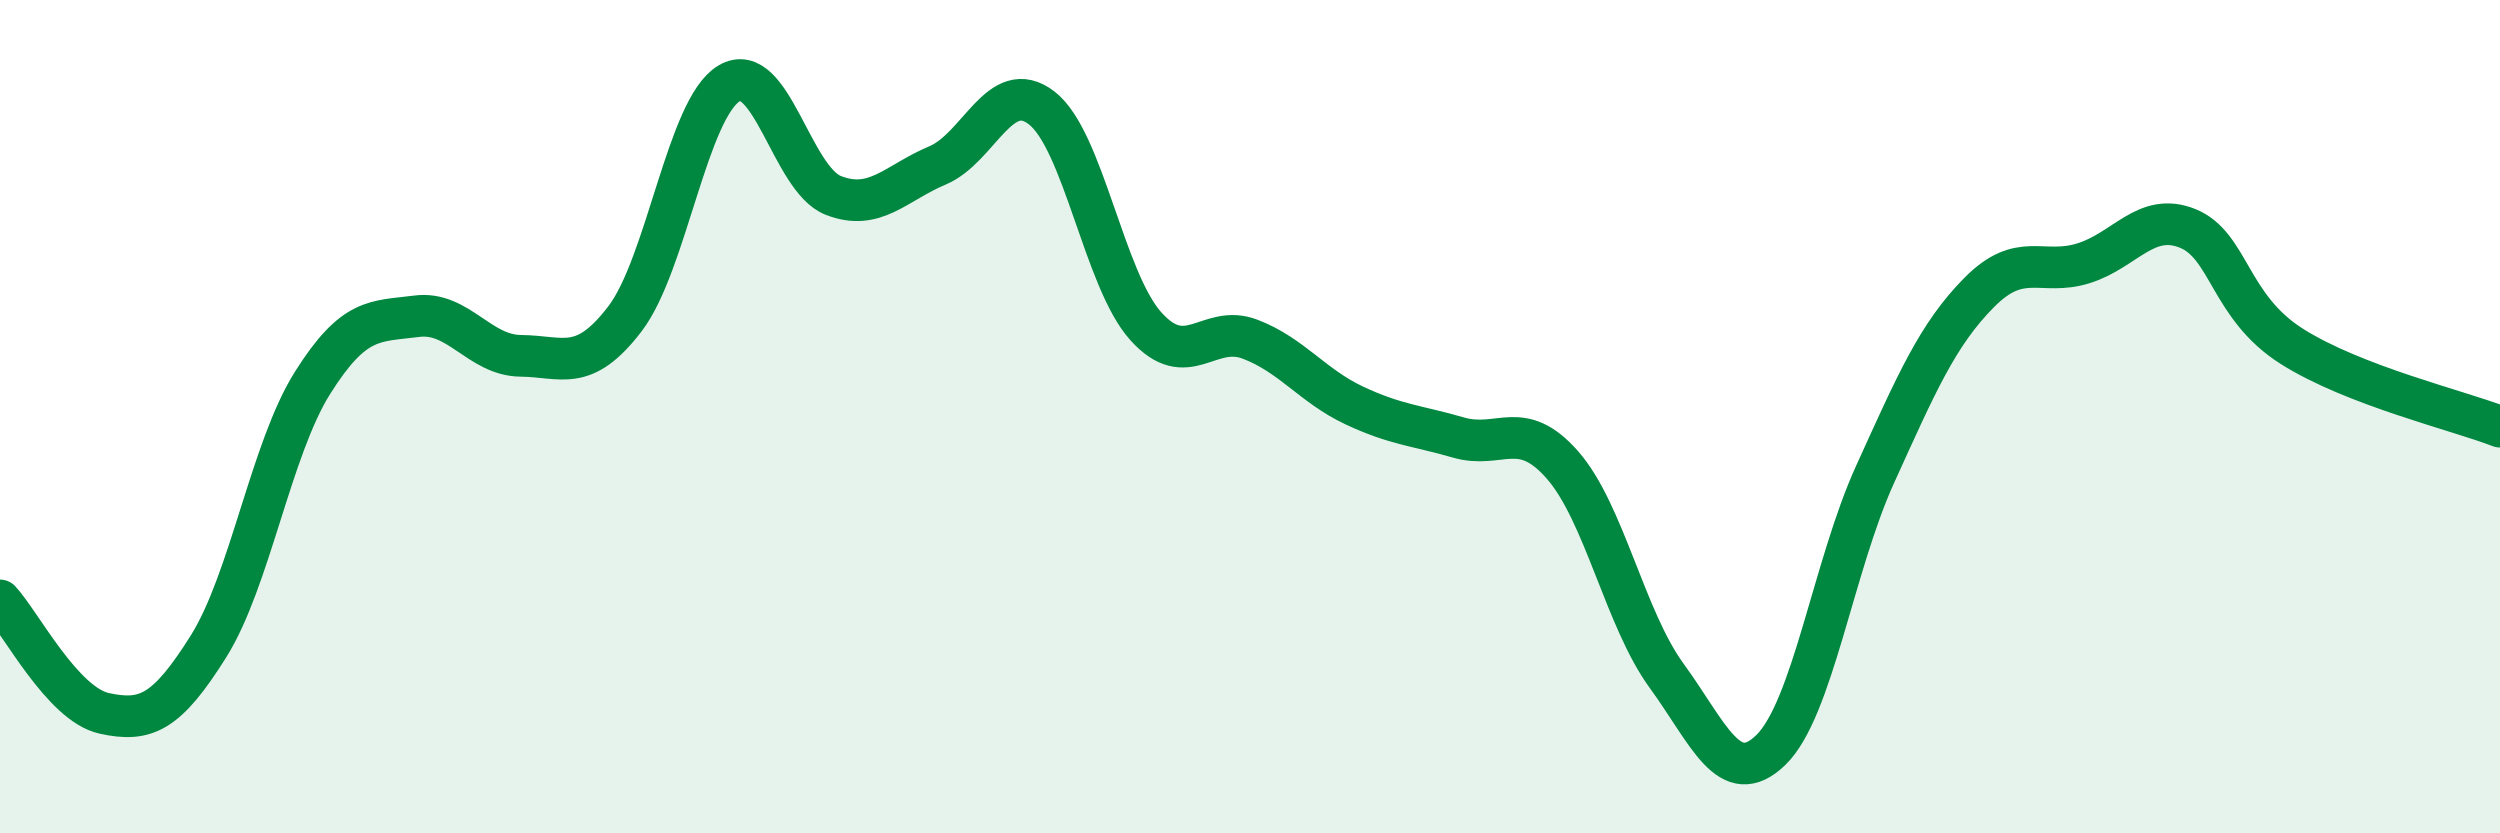 
    <svg width="60" height="20" viewBox="0 0 60 20" xmlns="http://www.w3.org/2000/svg">
      <path
        d="M 0,14.41 C 0.5,14.95 1.5,16.9 2.5,17.12 C 3.5,17.34 4,17.11 5,15.52 C 6,13.93 6.5,10.78 7.5,9.19 C 8.5,7.6 9,7.72 10,7.59 C 11,7.46 11.5,8.53 12.5,8.54 C 13.5,8.55 14,8.96 15,7.65 C 16,6.34 16.5,2.59 17.5,2 C 18.5,1.41 19,4.3 20,4.69 C 21,5.08 21.5,4.39 22.5,3.97 C 23.5,3.55 24,1.82 25,2.59 C 26,3.36 26.5,6.72 27.5,7.83 C 28.5,8.94 29,7.76 30,8.14 C 31,8.52 31.5,9.26 32.5,9.73 C 33.5,10.2 34,10.21 35,10.5 C 36,10.79 36.5,10.02 37.5,11.16 C 38.5,12.3 39,14.85 40,16.22 C 41,17.59 41.5,18.97 42.5,18 C 43.5,17.03 44,13.59 45,11.39 C 46,9.19 46.5,8.03 47.5,7.02 C 48.5,6.01 49,6.63 50,6.32 C 51,6.01 51.5,5.08 52.5,5.48 C 53.5,5.88 53.5,7.36 55,8.31 C 56.5,9.26 59,9.85 60,10.24L60 20L0 20Z"
        fill="#008740"
        opacity="0.1"
        stroke-linecap="round"
        stroke-linejoin="round"
      />
      <path
        d="M 0,14.41 C 0.5,14.95 1.5,16.9 2.5,17.12 C 3.5,17.34 4,17.11 5,15.52 C 6,13.93 6.5,10.78 7.5,9.19 C 8.5,7.6 9,7.72 10,7.59 C 11,7.46 11.5,8.53 12.5,8.54 C 13.5,8.55 14,8.96 15,7.65 C 16,6.34 16.5,2.59 17.5,2 C 18.5,1.41 19,4.3 20,4.69 C 21,5.08 21.5,4.39 22.5,3.97 C 23.5,3.55 24,1.82 25,2.59 C 26,3.36 26.5,6.72 27.5,7.83 C 28.5,8.94 29,7.76 30,8.14 C 31,8.52 31.5,9.26 32.5,9.73 C 33.5,10.2 34,10.21 35,10.5 C 36,10.79 36.5,10.02 37.5,11.16 C 38.5,12.3 39,14.85 40,16.22 C 41,17.59 41.5,18.97 42.5,18 C 43.5,17.03 44,13.59 45,11.39 C 46,9.19 46.5,8.03 47.5,7.02 C 48.5,6.01 49,6.63 50,6.32 C 51,6.01 51.5,5.08 52.5,5.48 C 53.5,5.88 53.5,7.36 55,8.31 C 56.5,9.26 59,9.85 60,10.24"
        stroke="#008740"
        stroke-width="1"
        fill="none"
        stroke-linecap="round"
        stroke-linejoin="round"
      />
    </svg>
  